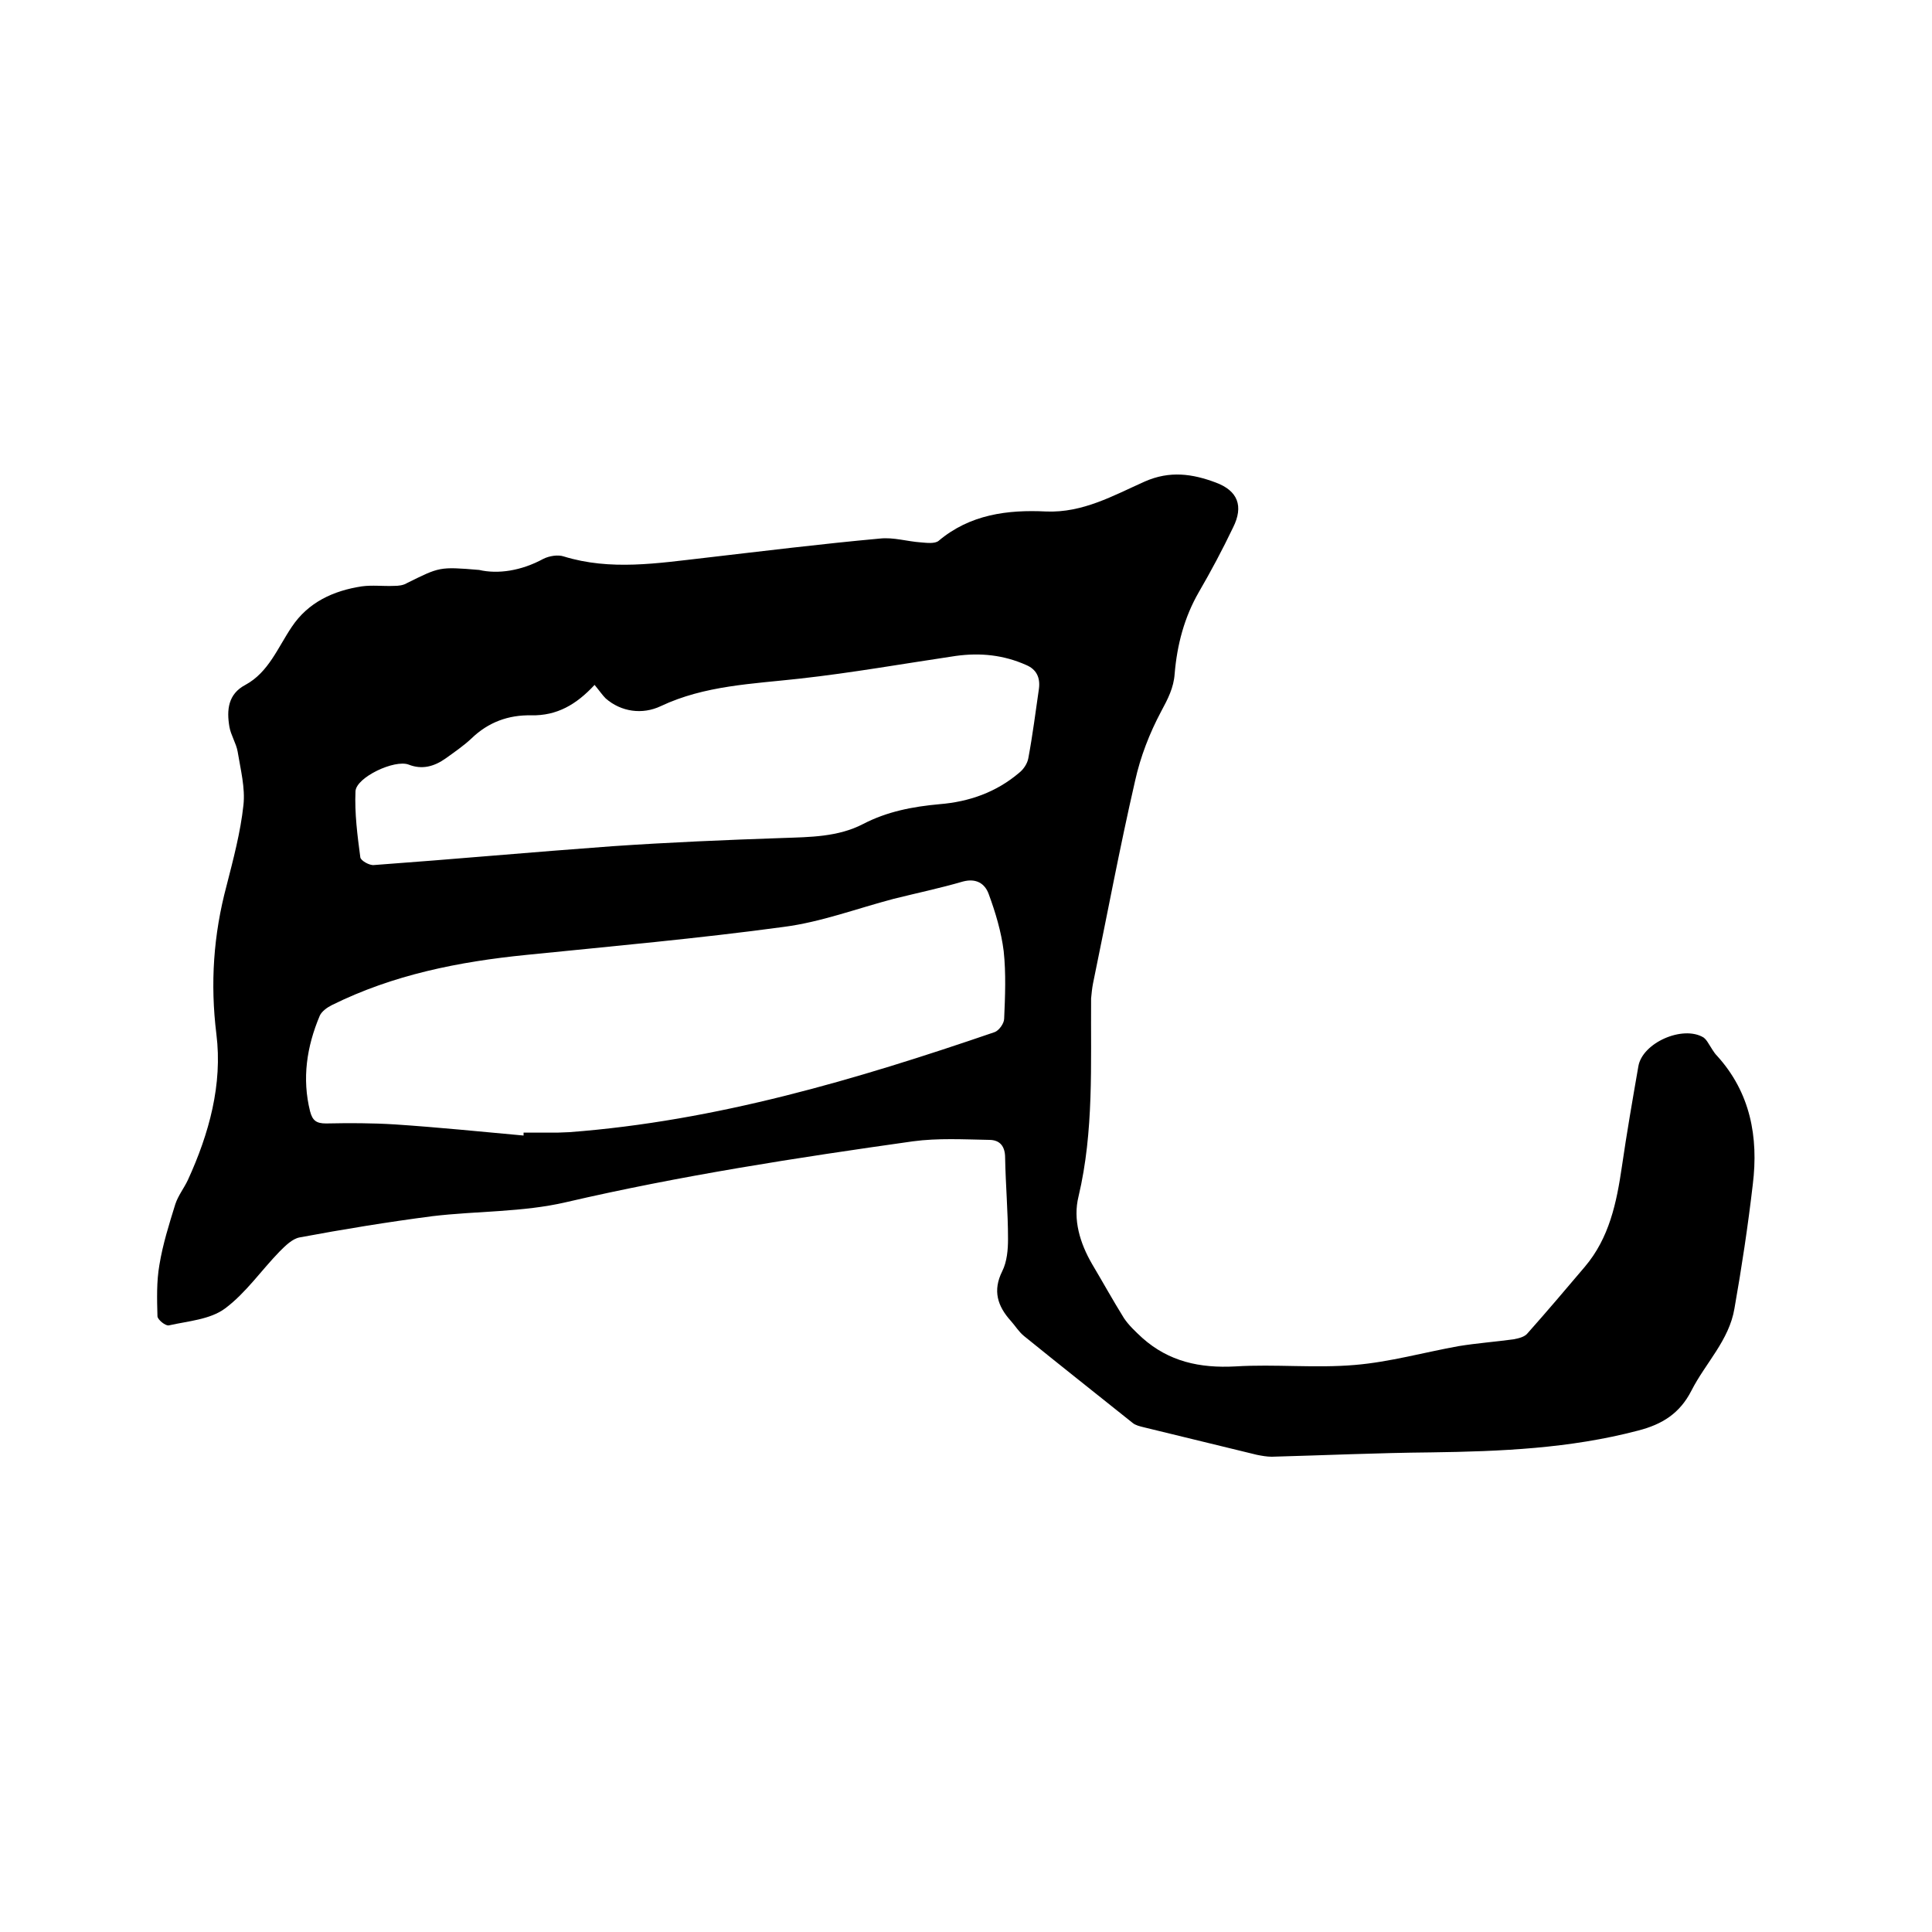<svg enable-background="new 0 0 400 400" viewBox="0 0 400 400" xmlns="http://www.w3.org/2000/svg"><path d="m99.2 118c3.9.9 8.7.2 13.3-2.3 1.2-.6 3-.9 4.2-.5 9.7 3 19.5 1.4 29.2.3 12.1-1.4 24.2-2.9 36.3-4 2.8-.3 5.6.6 8.5.8 1.2.1 2.8.3 3.6-.3 6.5-5.5 14.3-6.5 22.3-6.1 7.6.3 13.9-3.3 20.4-6.2 5.2-2.3 9.9-1.6 14.7.2 4.6 1.7 5.8 4.9 3.6 9.3-2.2 4.6-4.6 9.1-7.1 13.4-3 5.2-4.5 10.9-5 16.9-.2 2.9-1.4 5.2-2.8 7.8-2.4 4.5-4.3 9.4-5.4 14.4-3.2 13.9-5.8 27.9-8.7 41.9-.2 1-.3 2.1-.4 3.1-.1 13.7.6 27.5-2.6 41-1.2 4.8.3 9.7 2.8 14 2.2 3.7 4.3 7.5 6.6 11.2 1 1.5 2.4 2.8 3.8 4.1 5.5 4.9 11.9 6.3 19.3 5.9 8.2-.5 16.5.4 24.7-.3 7.2-.6 14.3-2.6 21.5-3.9 3.7-.6 7.6-.9 11.3-1.4 1.1-.2 2.4-.5 3-1.3 4-4.5 7.9-9.1 11.8-13.7 5.1-6 6.6-13.3 7.7-20.8 1-6.9 2.2-13.8 3.4-20.7.8-4.9 9.2-8.6 13.5-6 .4.3.7.7 1 1.2.6.9 1.1 1.9 1.8 2.6 6.9 7.6 8.6 16.8 7.4 26.6-1 8.6-2.3 17.2-3.8 25.7-1.1 6.6-6 11.3-8.9 17-2.4 4.7-6 7-11.1 8.3-14.1 3.7-28.4 4.3-42.8 4.5-11 .1-22 .6-33 .9-1 0-2.1-.2-3.1-.4-7.8-1.9-15.6-3.8-23.4-5.7-.8-.2-1.7-.4-2.3-.9-7.5-6-15.1-12-22.5-18-1.1-.9-1.8-2.1-2.7-3.1-2.8-3.1-3.8-6.3-1.8-10.3 1-2 1.2-4.5 1.2-6.7 0-5.6-.5-11.2-.6-16.8 0-2.4-1.1-3.7-3.3-3.7-5.3-.1-10.6-.4-15.8.3-24.1 3.4-48.1 7.1-71.8 12.6-9 2.1-18.5 1.8-27.7 2.9-9.2 1.2-18.4 2.7-27.5 4.4-1.5.3-2.9 1.7-4.1 2.9-3.8 3.9-7 8.6-11.3 11.8-3.1 2.3-7.6 2.6-11.6 3.5-.7.2-2.4-1.2-2.4-1.9-.1-3.5-.2-7.2.4-10.6.7-4.3 2-8.4 3.3-12.6.6-1.8 1.8-3.3 2.6-5 4.4-9.6 7.2-19.8 5.9-30.2-1.3-10.5-.6-20.6 2.1-30.7 1.4-5.5 2.9-11.1 3.5-16.7.4-3.6-.6-7.4-1.2-11.1-.3-1.7-1.4-3.4-1.7-5.1-.6-3.5-.3-6.8 3.3-8.7 4.8-2.6 6.7-7.7 9.6-12 3.4-5.1 8.6-7.5 14.5-8.4 2.2-.3 4.4 0 6.7-.1.9 0 1.9-.1 2.7-.6 6.7-3.3 6.6-3.4 14.9-2.7zm9.2 117.1c0-.2 0-.4 0-.6h7c.8 0 1.7-.1 2.5-.1 30.4-2.3 59.4-10.9 88-20.7.9-.3 2-1.8 2-2.8.2-4.6.4-9.4-.1-14-.5-4-1.7-8-3.1-11.8-.8-2.2-2.6-3.3-5.3-2.6-4.8 1.4-9.6 2.4-14.4 3.6-7.6 2-15 4.8-22.7 5.8-17.7 2.4-35.5 4-53.3 5.8-14 1.4-27.6 4.1-40.3 10.4-1 .5-2.1 1.3-2.5 2.2-2.7 6.4-3.7 13-2 19.8.5 1.9 1.3 2.5 3.3 2.5 4.8-.1 9.5-.1 14.3.2 9 .6 17.8 1.5 26.6 2.3zm14.7-93.3c-3.8 4.1-7.8 6.4-13.1 6.3-4.7-.1-8.9 1.4-12.4 4.8-1.6 1.5-3.5 2.8-5.3 4.1-2.4 1.7-4.9 2.4-7.7 1.3-2.9-1.1-10.8 2.6-11 5.5-.2 4.6.4 9.2 1 13.7.1.7 1.9 1.7 2.8 1.6 16.5-1.2 32.9-2.7 49.4-3.9 11.7-.8 23.4-1.3 35.2-1.7 5.7-.2 11.5-.2 16.7-2.9 5-2.6 10.3-3.6 15.8-4.1 6.2-.5 11.8-2.5 16.5-6.5.9-.7 1.7-1.9 1.9-3 .9-4.8 1.5-9.6 2.2-14.4.3-2.3-.5-4-2.6-4.9-4.7-2.1-9.5-2.6-14.6-1.9-10.8 1.6-21.5 3.5-32.3 4.7-9.8 1.1-19.7 1.4-28.8 5.7-3.8 1.8-8.2 1.2-11.4-1.6-.7-.7-1.3-1.6-2.3-2.8z"/></svg>